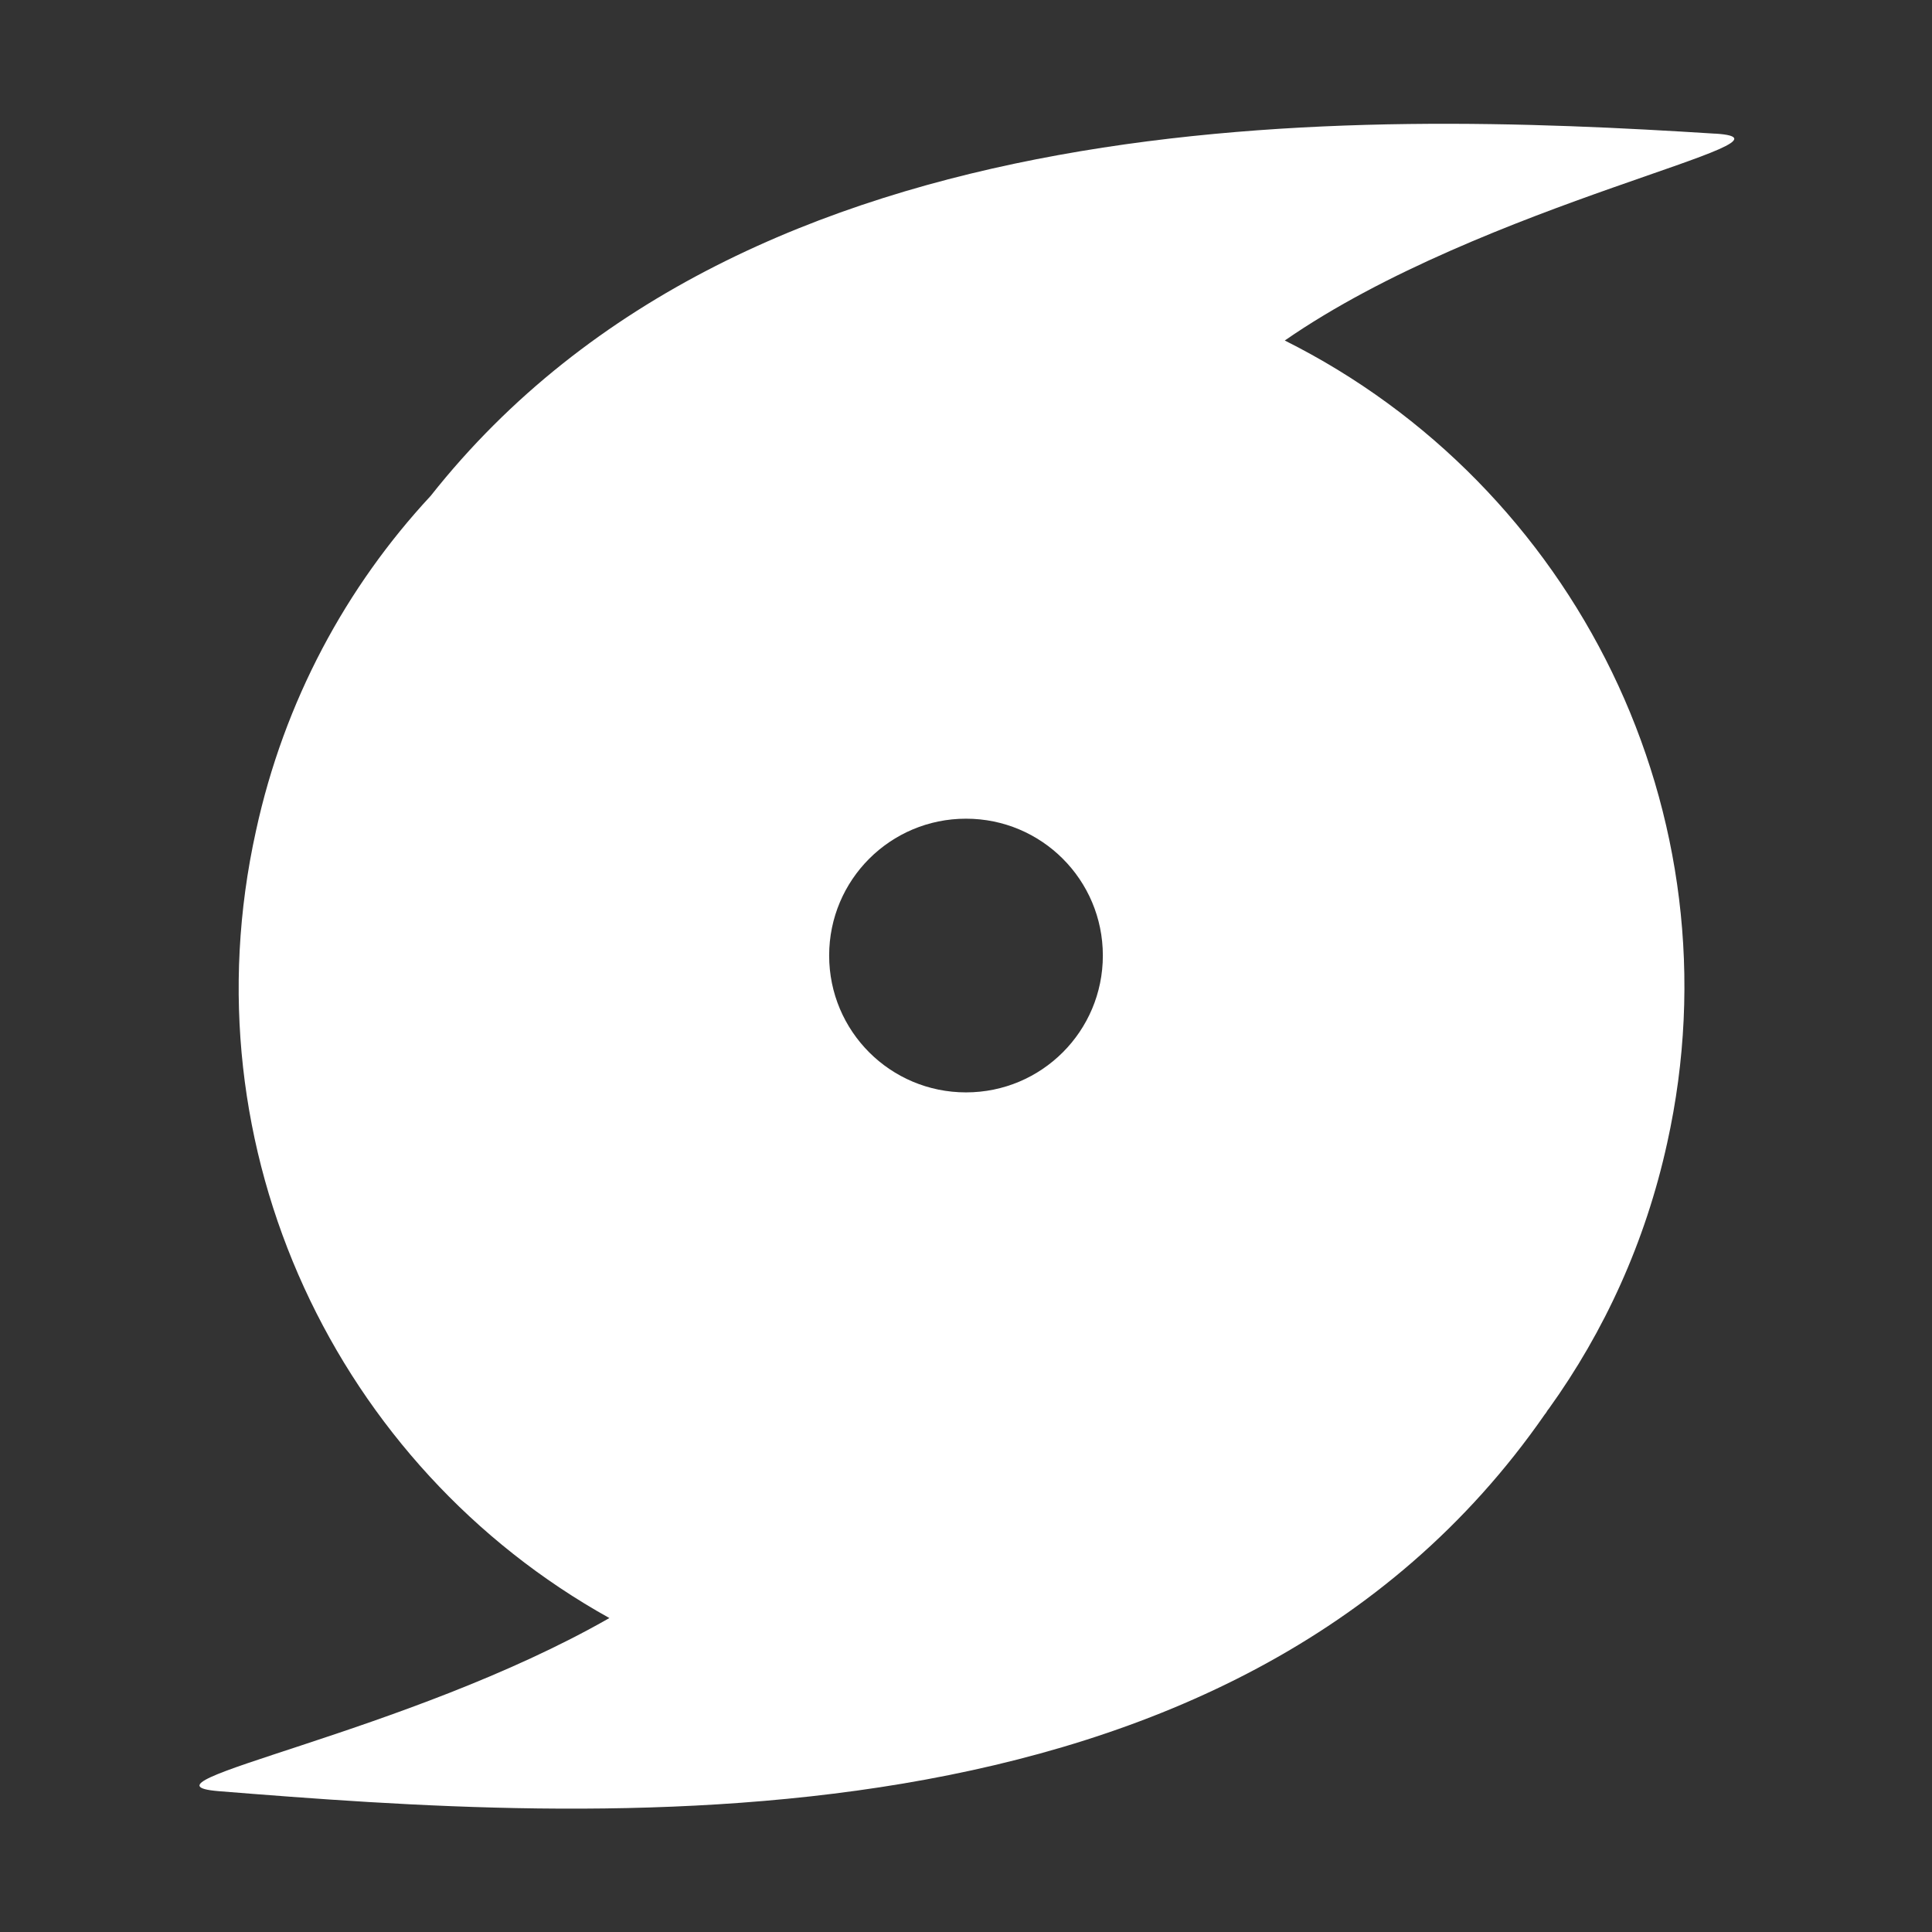 <?xml version="1.0" encoding="UTF-8"?> <svg xmlns="http://www.w3.org/2000/svg" id="Layer_1" data-name="Layer 1" viewBox="0 0 24 24"><rect x="0" y="0" width="24" height="24" fill="#333333" stroke="none"/><defs><style> .cls-1 { fill: #fff; fill-rule: evenodd; stroke-width: 0px; } </style></defs><path class="cls-1" d="M21.3,1.66c-4.43-.28-11.99-.51-15.95,4.5-1.05,1.13-1.82,2.55-2.17,4.16-.88,3.97,1.01,7.9,4.39,9.78-2.52,1.44-6.03,2.05-4.86,2.15,4.61.37,12.58.94,16.48-4.68.02-.02.03-.05.05-.07.69-.96,1.2-2.07,1.47-3.3.91-4.1-1.15-8.17-4.75-9.97,2.48-1.72,6.61-2.49,5.35-2.57ZM12,13.57c-.94,0-1.7-.76-1.7-1.7s.76-1.7,1.7-1.7,1.7.76,1.7,1.7-.76,1.7-1.7,1.7Z"></path></svg> 